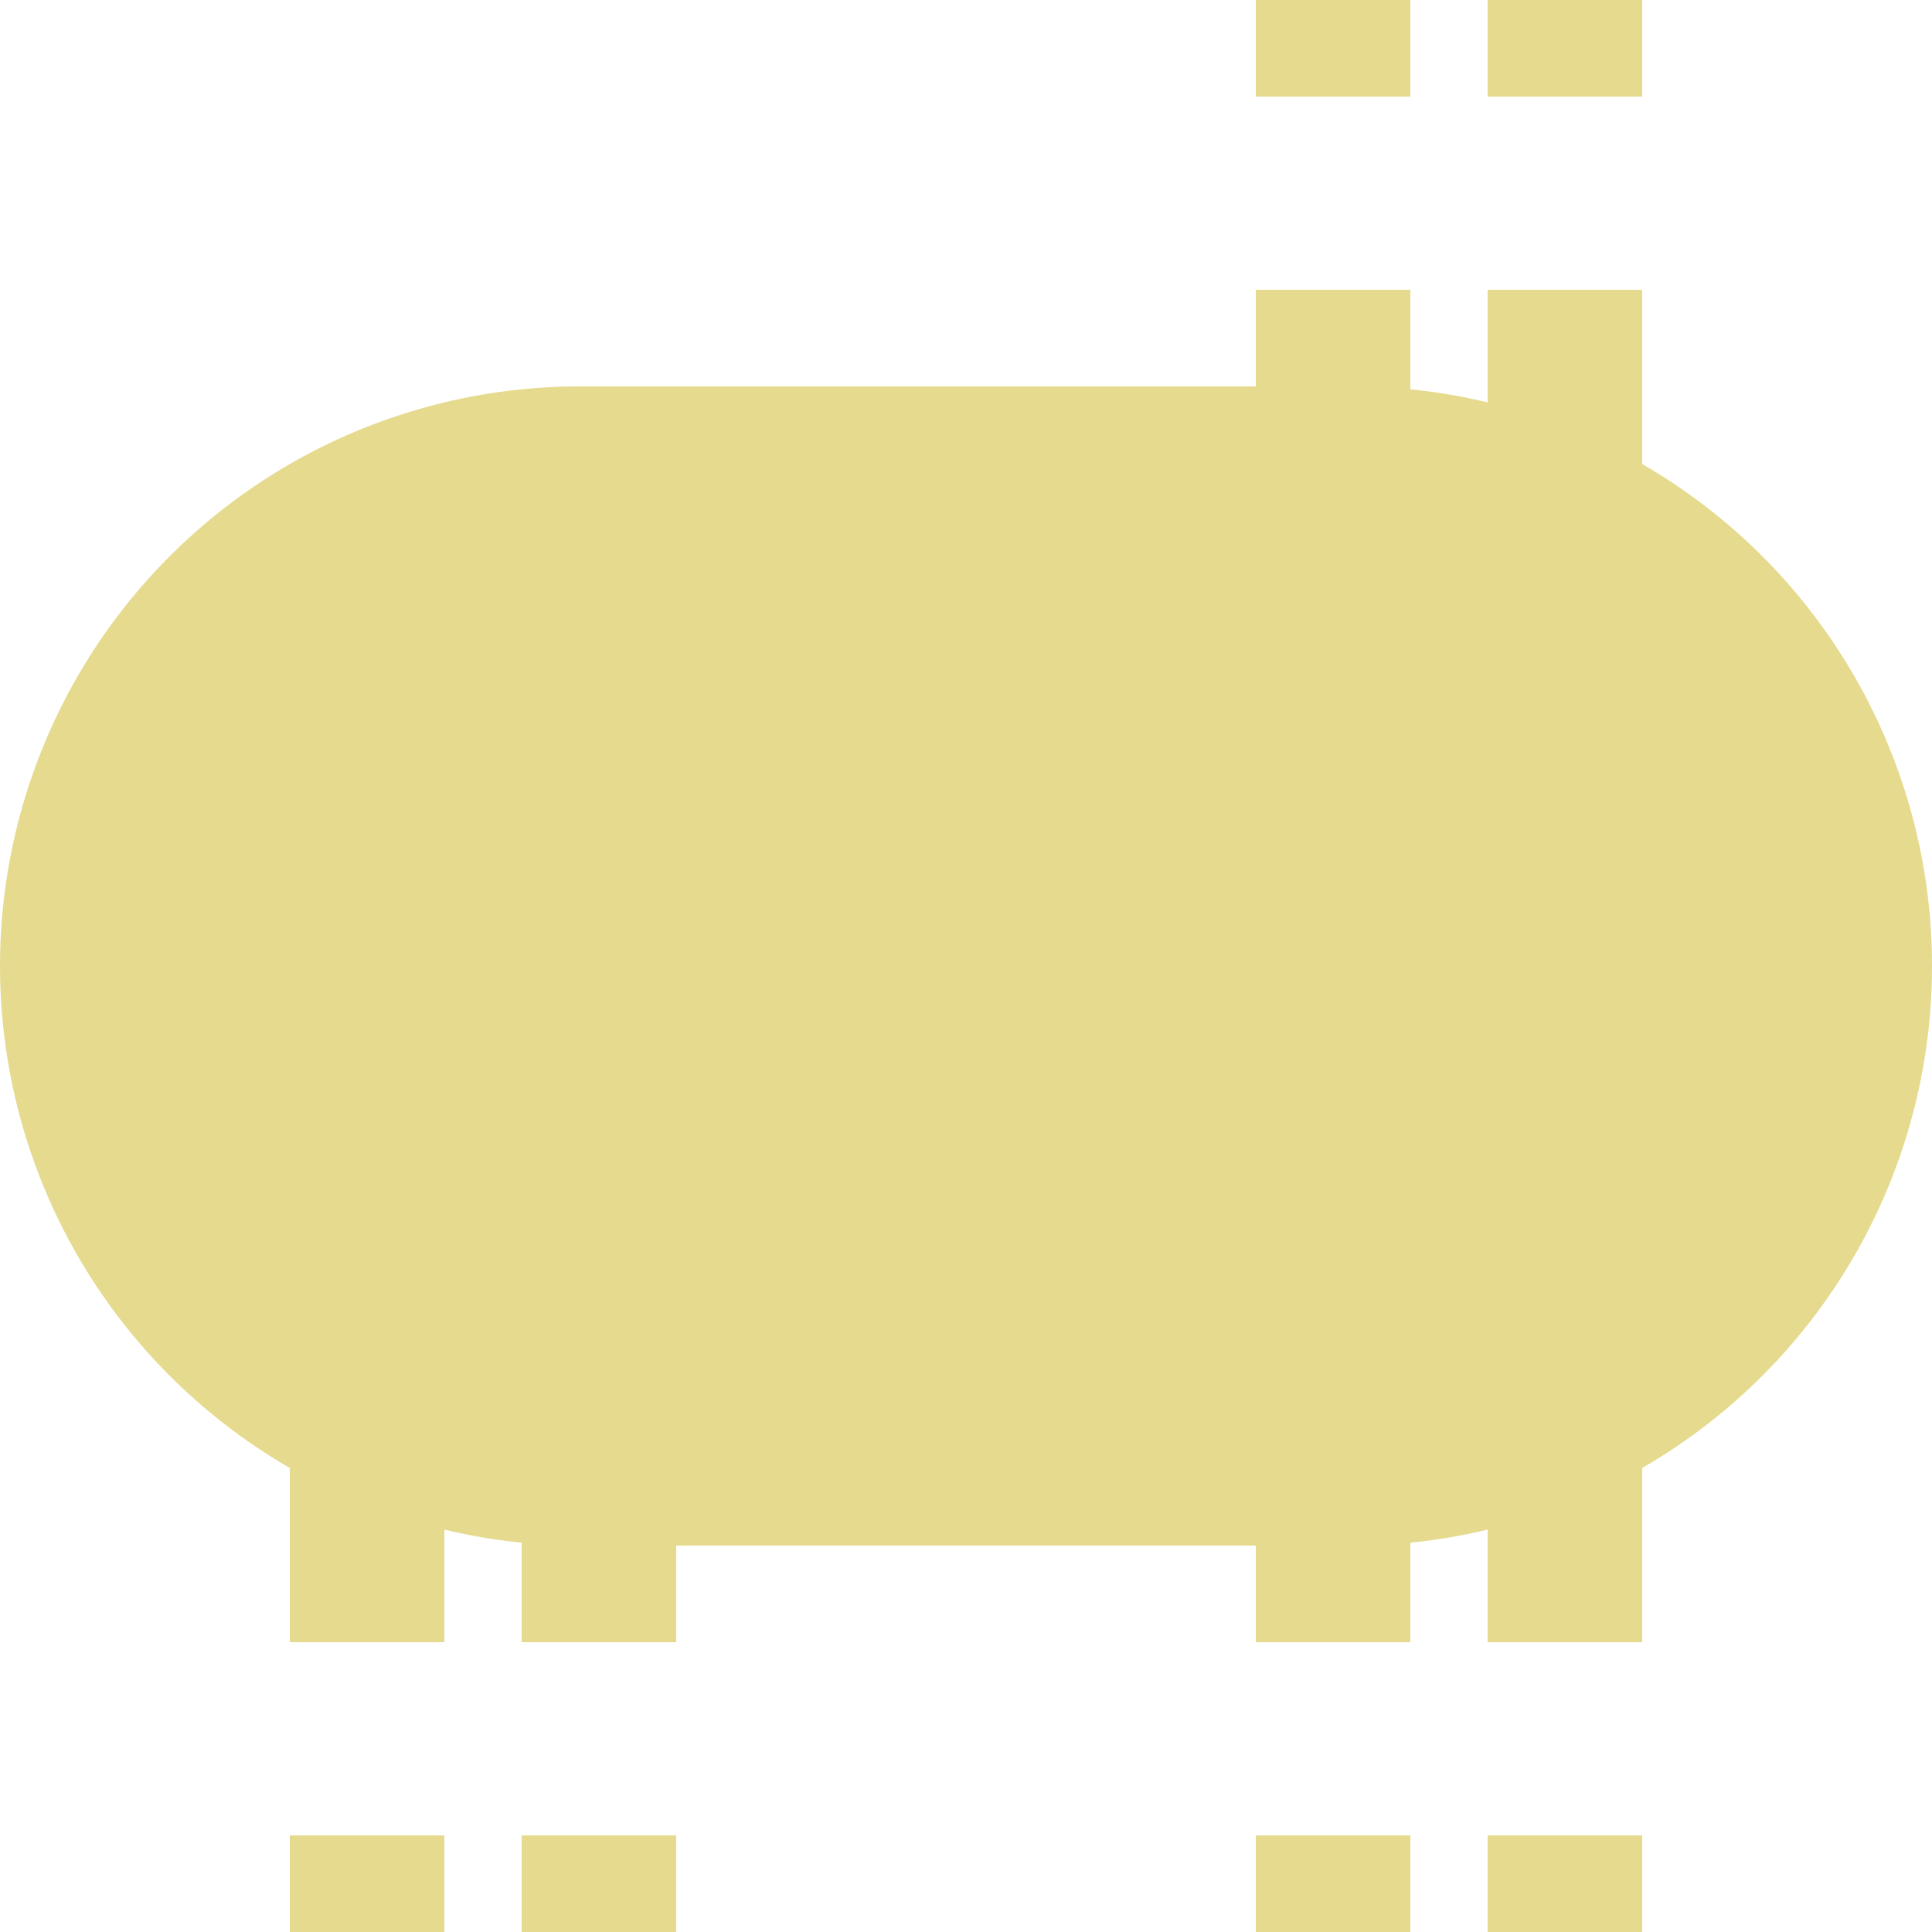 <?xml version="1.0" encoding="UTF-8"?>
<svg xmlns="http://www.w3.org/2000/svg" width="500" height="500">
 <title>extvKBHFa-BHF golden</title>
 <g stroke="#E5DA8E">
  <path d="M 95,525 V 275 m 60,0 V 500 M 345,525 V 0 m 60,525 V 0" stroke-width="40" stroke-dasharray="50"/>
  <path d="M 150,250 H 350" stroke-width="300" stroke-linecap="round"/>
 </g>
</svg>